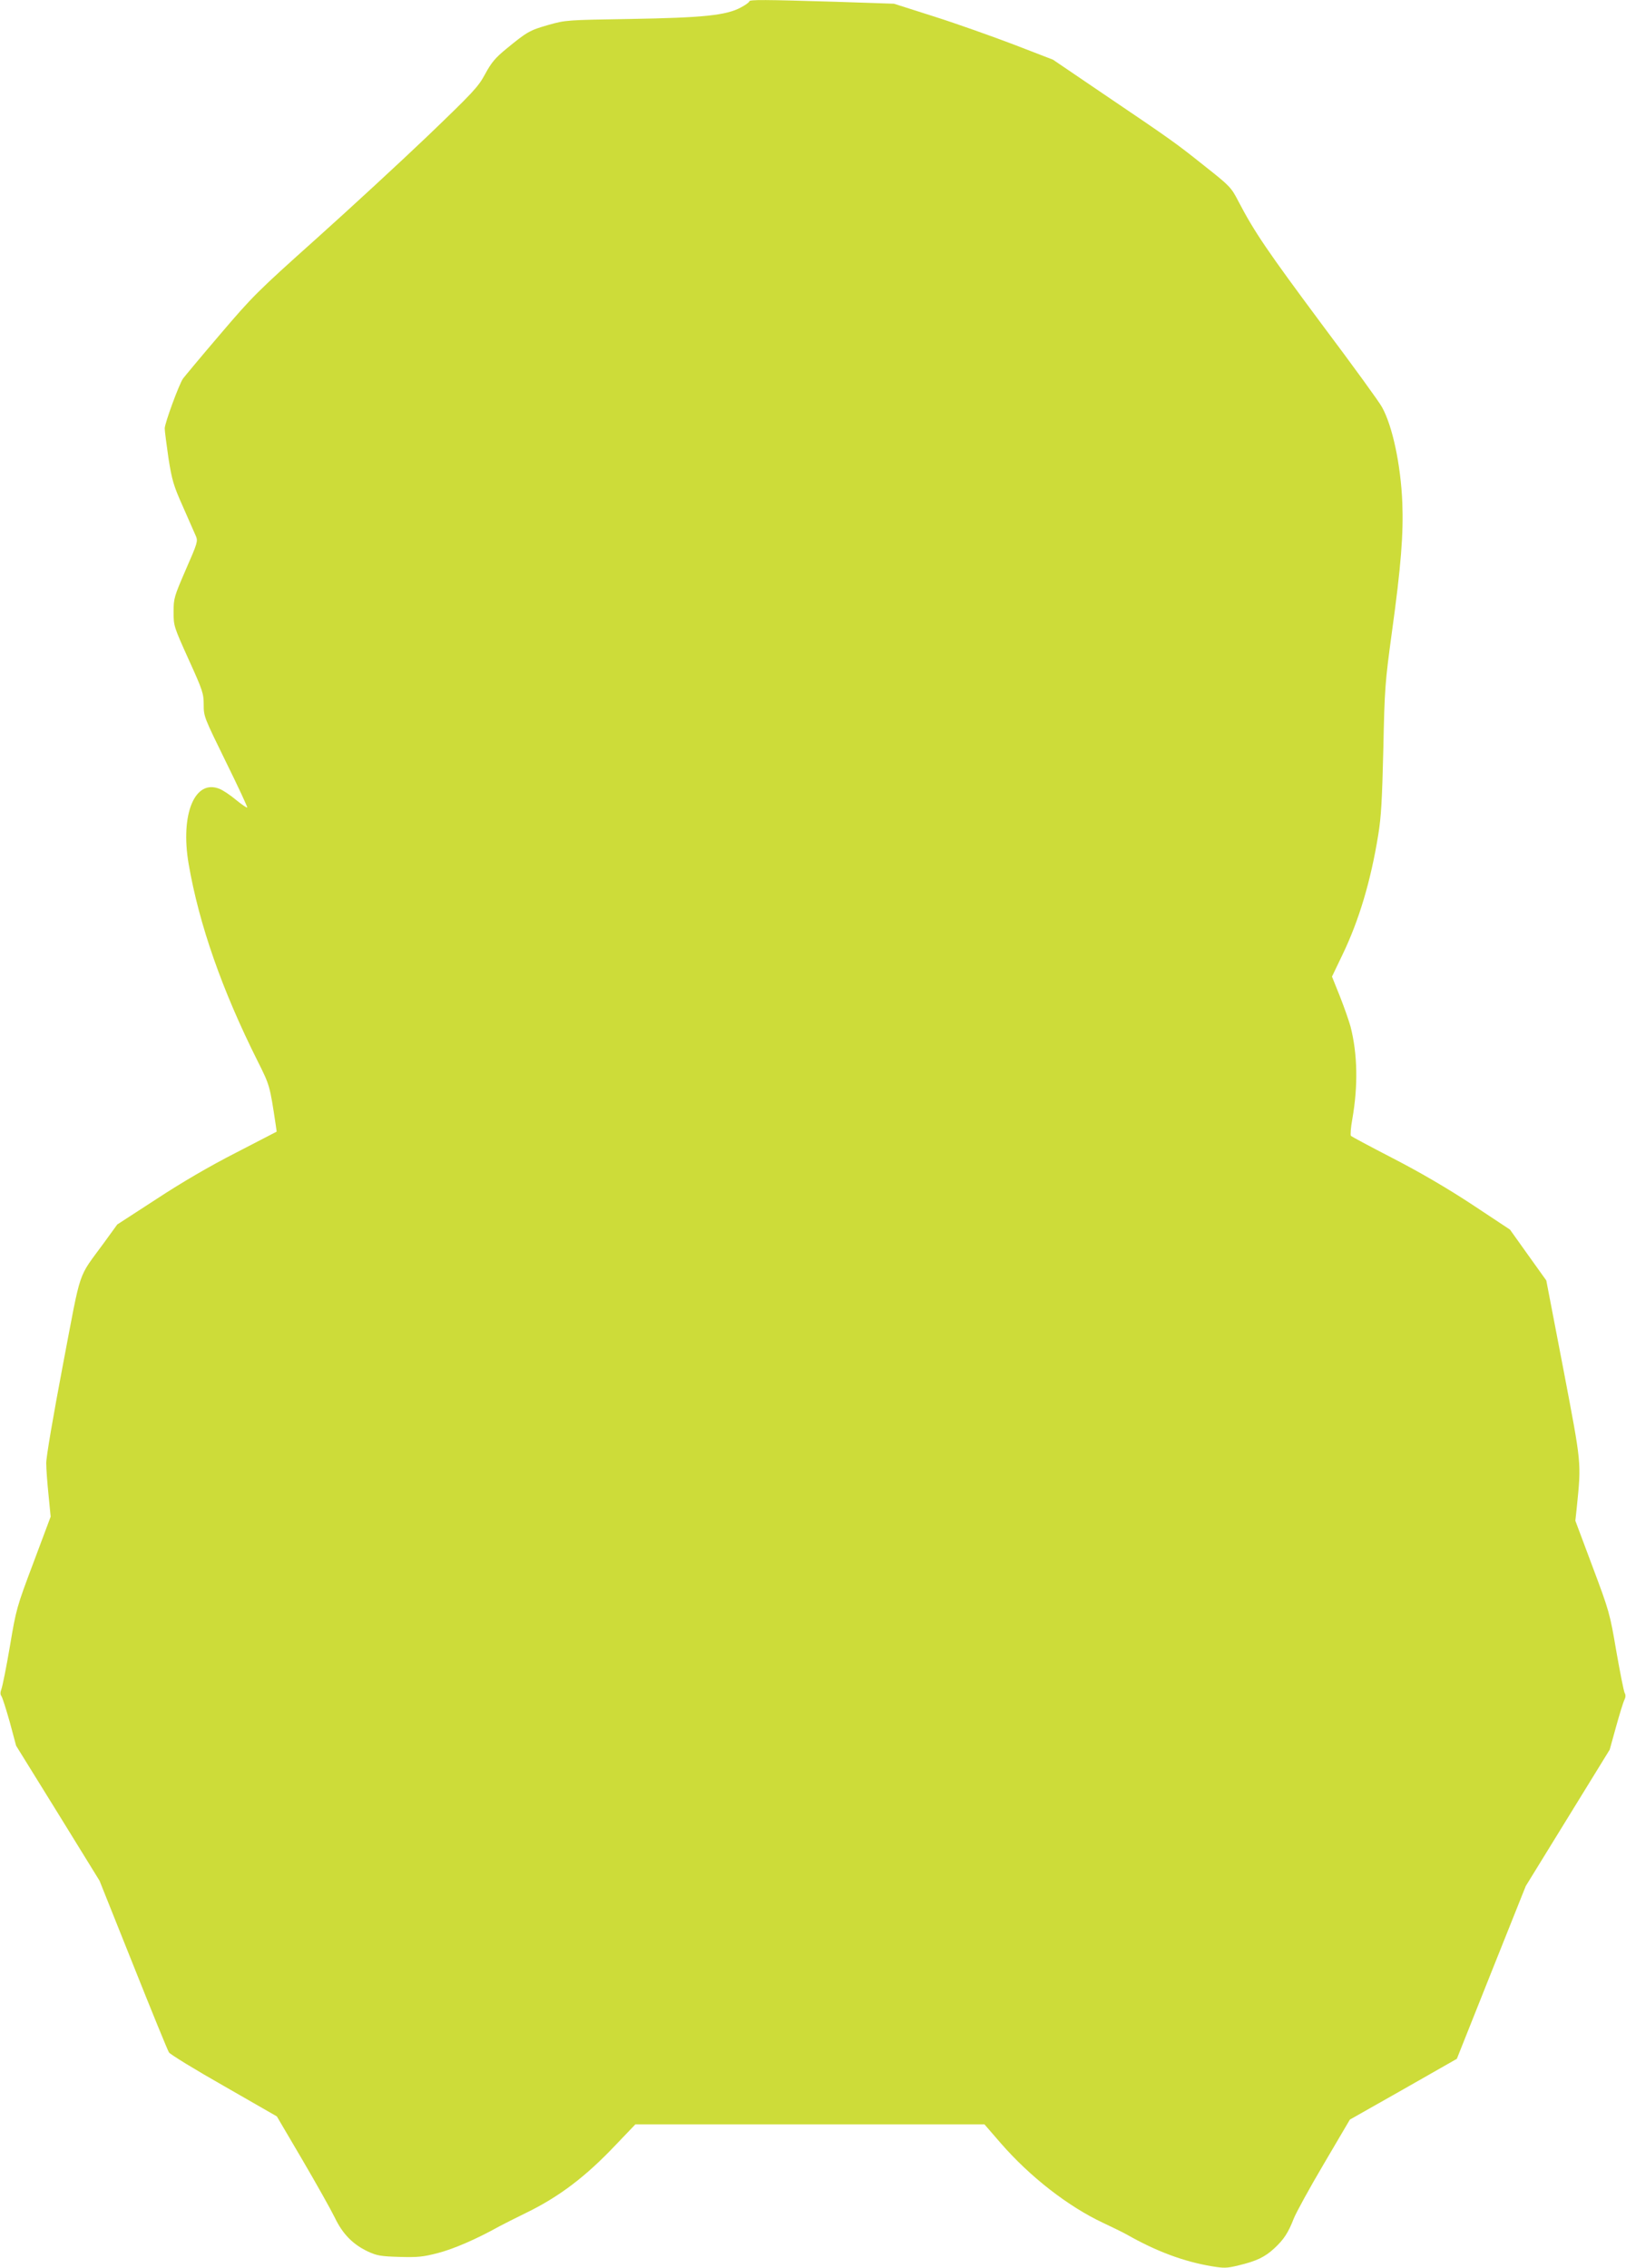 <?xml version="1.0" standalone="no"?>
<!DOCTYPE svg PUBLIC "-//W3C//DTD SVG 20010904//EN"
 "http://www.w3.org/TR/2001/REC-SVG-20010904/DTD/svg10.dtd">
<svg version="1.0" xmlns="http://www.w3.org/2000/svg"
 width="918pt" height="1280pt" viewBox="0 0 918 1280"
 preserveAspectRatio="xMidYMid meet">
<g transform="translate(0,1280) scale(0.1,-0.1)"
fill="#cddc39" stroke="none">
<path d="M4230 12792 c0 -5 -21 -20 -47 -34 -83 -45 -214 -58 -623 -65 -362
-6 -366 -6 -465 -34 -105 -30 -120 -39 -237 -135 -61 -50 -84 -77 -119 -142
-40 -74 -68 -103 -324 -349 -154 -147 -438 -409 -630 -581 -333 -298 -359
-324 -543 -540 -107 -125 -200 -237 -209 -249 -23 -34 -103 -252 -103 -281 0
-15 10 -90 21 -167 20 -126 28 -154 82 -275 33 -74 65 -149 73 -166 12 -28 9
-39 -57 -189 -66 -153 -69 -162 -69 -239 0 -78 1 -82 85 -268 80 -176 85 -192
85 -256 0 -66 3 -72 125 -321 69 -140 123 -256 121 -259 -3 -2 -31 17 -63 43
-32 27 -73 54 -92 62 -141 59 -224 -142 -176 -423 59 -342 188 -711 390 -1114
68 -136 68 -135 102 -361 l5 -36 -228 -118 c-149 -76 -307 -168 -450 -262
l-222 -144 -74 -102 c-153 -210 -126 -130 -233 -691 -54 -285 -95 -522 -94
-555 0 -31 6 -111 13 -179 l12 -122 -97 -259 c-95 -252 -98 -263 -133 -472
-20 -118 -42 -226 -48 -242 -7 -18 -7 -31 0 -40 5 -6 26 -72 47 -146 l36 -134
236 -381 235 -381 190 -475 c104 -261 195 -484 202 -494 7 -11 147 -97 311
-190 l298 -171 144 -245 c79 -135 161 -281 183 -326 45 -94 103 -152 188 -192
50 -23 72 -27 177 -30 103 -3 134 0 218 22 89 23 220 80 347 151 25 13 91 47
147 74 188 91 339 205 510 386 l110 115 985 0 986 0 91 -105 c166 -191 381
-358 579 -451 53 -25 113 -54 132 -65 169 -96 322 -153 482 -180 68 -11 85
-11 150 5 101 24 149 47 202 96 54 50 79 88 110 168 13 33 89 172 170 309
l147 250 302 171 302 172 194 487 195 488 237 385 237 385 36 130 c20 72 41
140 47 151 7 14 8 28 1 40 -5 11 -26 116 -47 236 -36 211 -39 223 -134 476
l-97 259 8 74 c26 260 28 237 -76 783 l-96 499 -103 144 -102 143 -213 141
c-140 92 -292 181 -445 260 -128 66 -236 124 -240 128 -4 4 -1 47 8 96 33 189
29 367 -10 520 -9 33 -36 110 -60 171 l-45 112 59 123 c94 195 160 417 202
676 17 102 22 201 29 488 7 342 10 375 48 655 52 375 66 558 59 735 -9 212
-55 429 -114 536 -13 26 -167 238 -342 471 -304 409 -379 518 -470 693 -40 77
-47 85 -189 197 -163 130 -179 142 -577 411 l-280 190 -220 85 c-121 46 -323
118 -449 158 l-229 73 -331 11 c-401 12 -486 13 -486 2z"/>
</g>
</svg>
